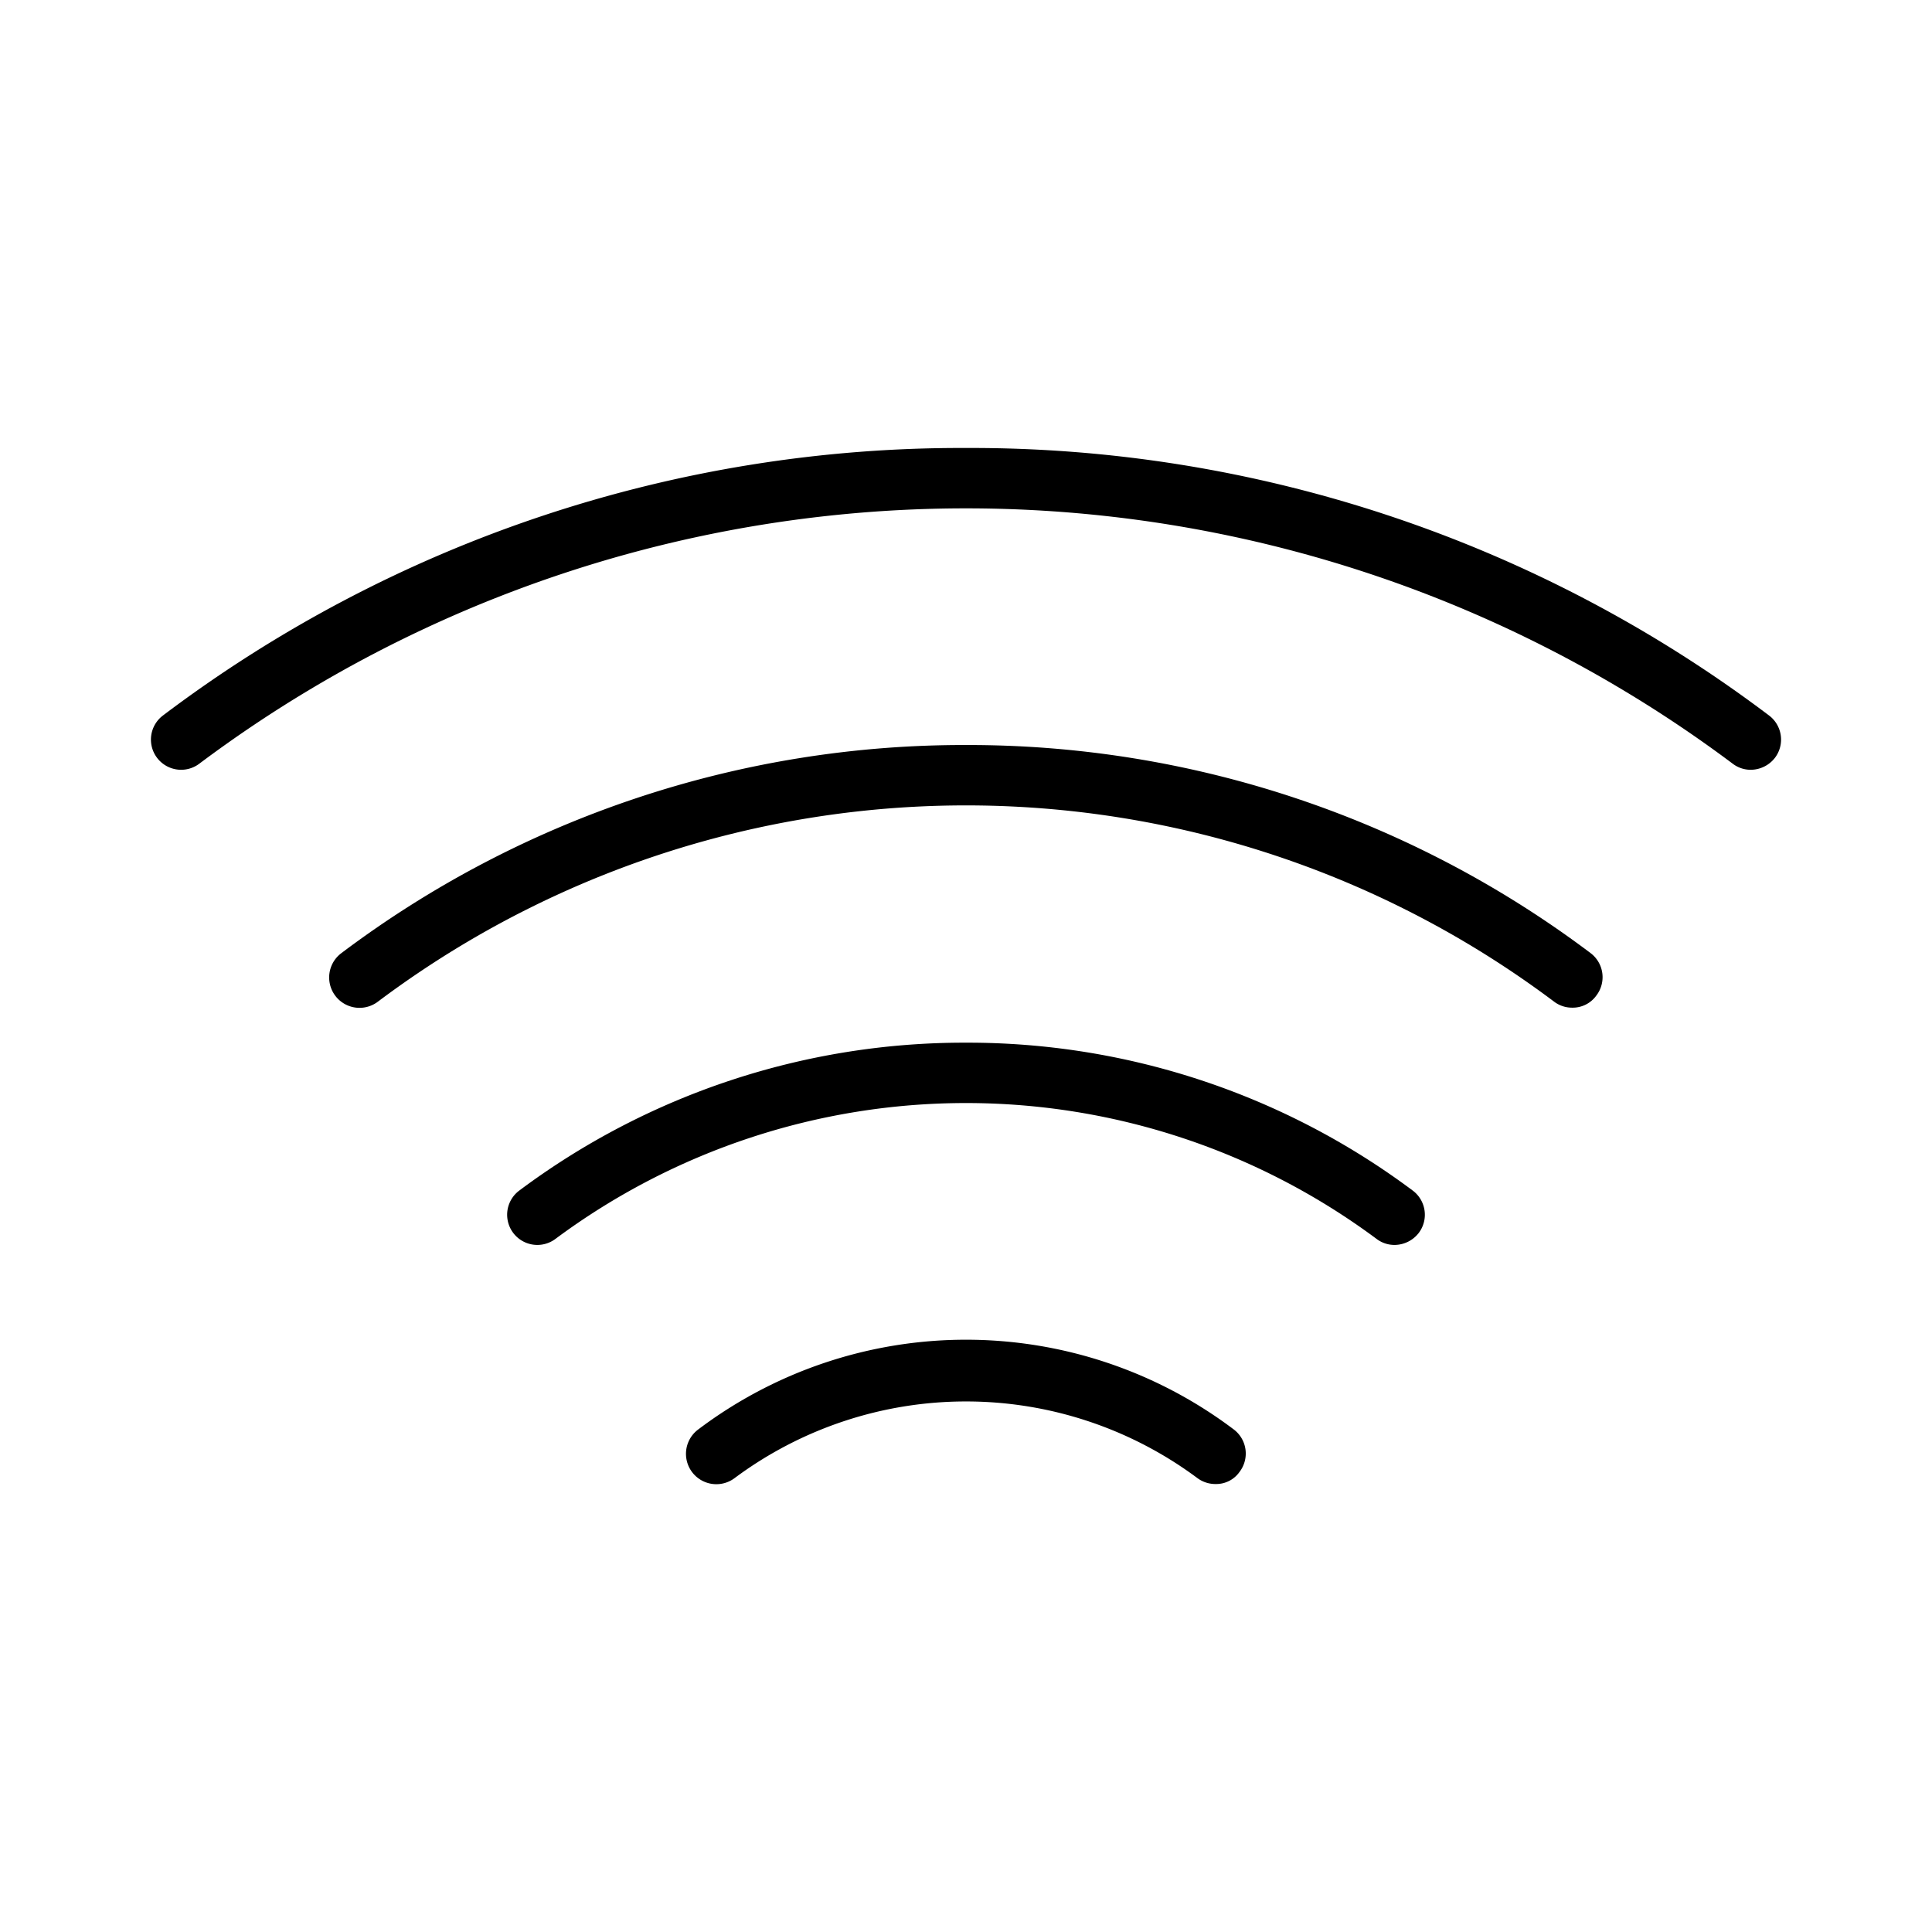 <svg viewBox="0 0 32 32" xmlns="http://www.w3.org/2000/svg"><g id="Layer_16" data-name="Layer 16"><path d="m20.44 23.68a.5.5 0 0 1 .09.7.47.47 0 0 1 -.39.2.5.5 0 0 1 -.31-.1 6.42 6.42 0 0 0 -7.66 0 .5.5 0 0 1 -.61-.8 7.36 7.36 0 0 1 8.88 0zm-4.44-6.41a12.31 12.31 0 0 0 -7.4 2.45.5.5 0 1 0 .6.8 11.4 11.4 0 0 1 13.6 0 .49.49 0 0 0 .3.1.51.51 0 0 0 .4-.2.5.5 0 0 0 -.1-.7 12.31 12.31 0 0 0 -7.4-2.45zm0-4.93a17.13 17.13 0 0 0 -10.35 3.45.5.5 0 0 0 .61.8 16.22 16.22 0 0 1 19.48 0 .49.49 0 0 0 .3.1.48.48 0 0 0 .4-.2.5.5 0 0 0 -.09-.7 17.13 17.13 0 0 0 -10.35-3.45zm13.3-.49a21.93 21.93 0 0 0 -13.3-4.43 21.93 21.93 0 0 0 -13.3 4.43.5.5 0 0 0 .6.8 21.18 21.18 0 0 1 25.4 0 .49.49 0 0 0 .3.1.51.51 0 0 0 .4-.2.5.5 0 0 0 -.1-.7z"/></g></svg>